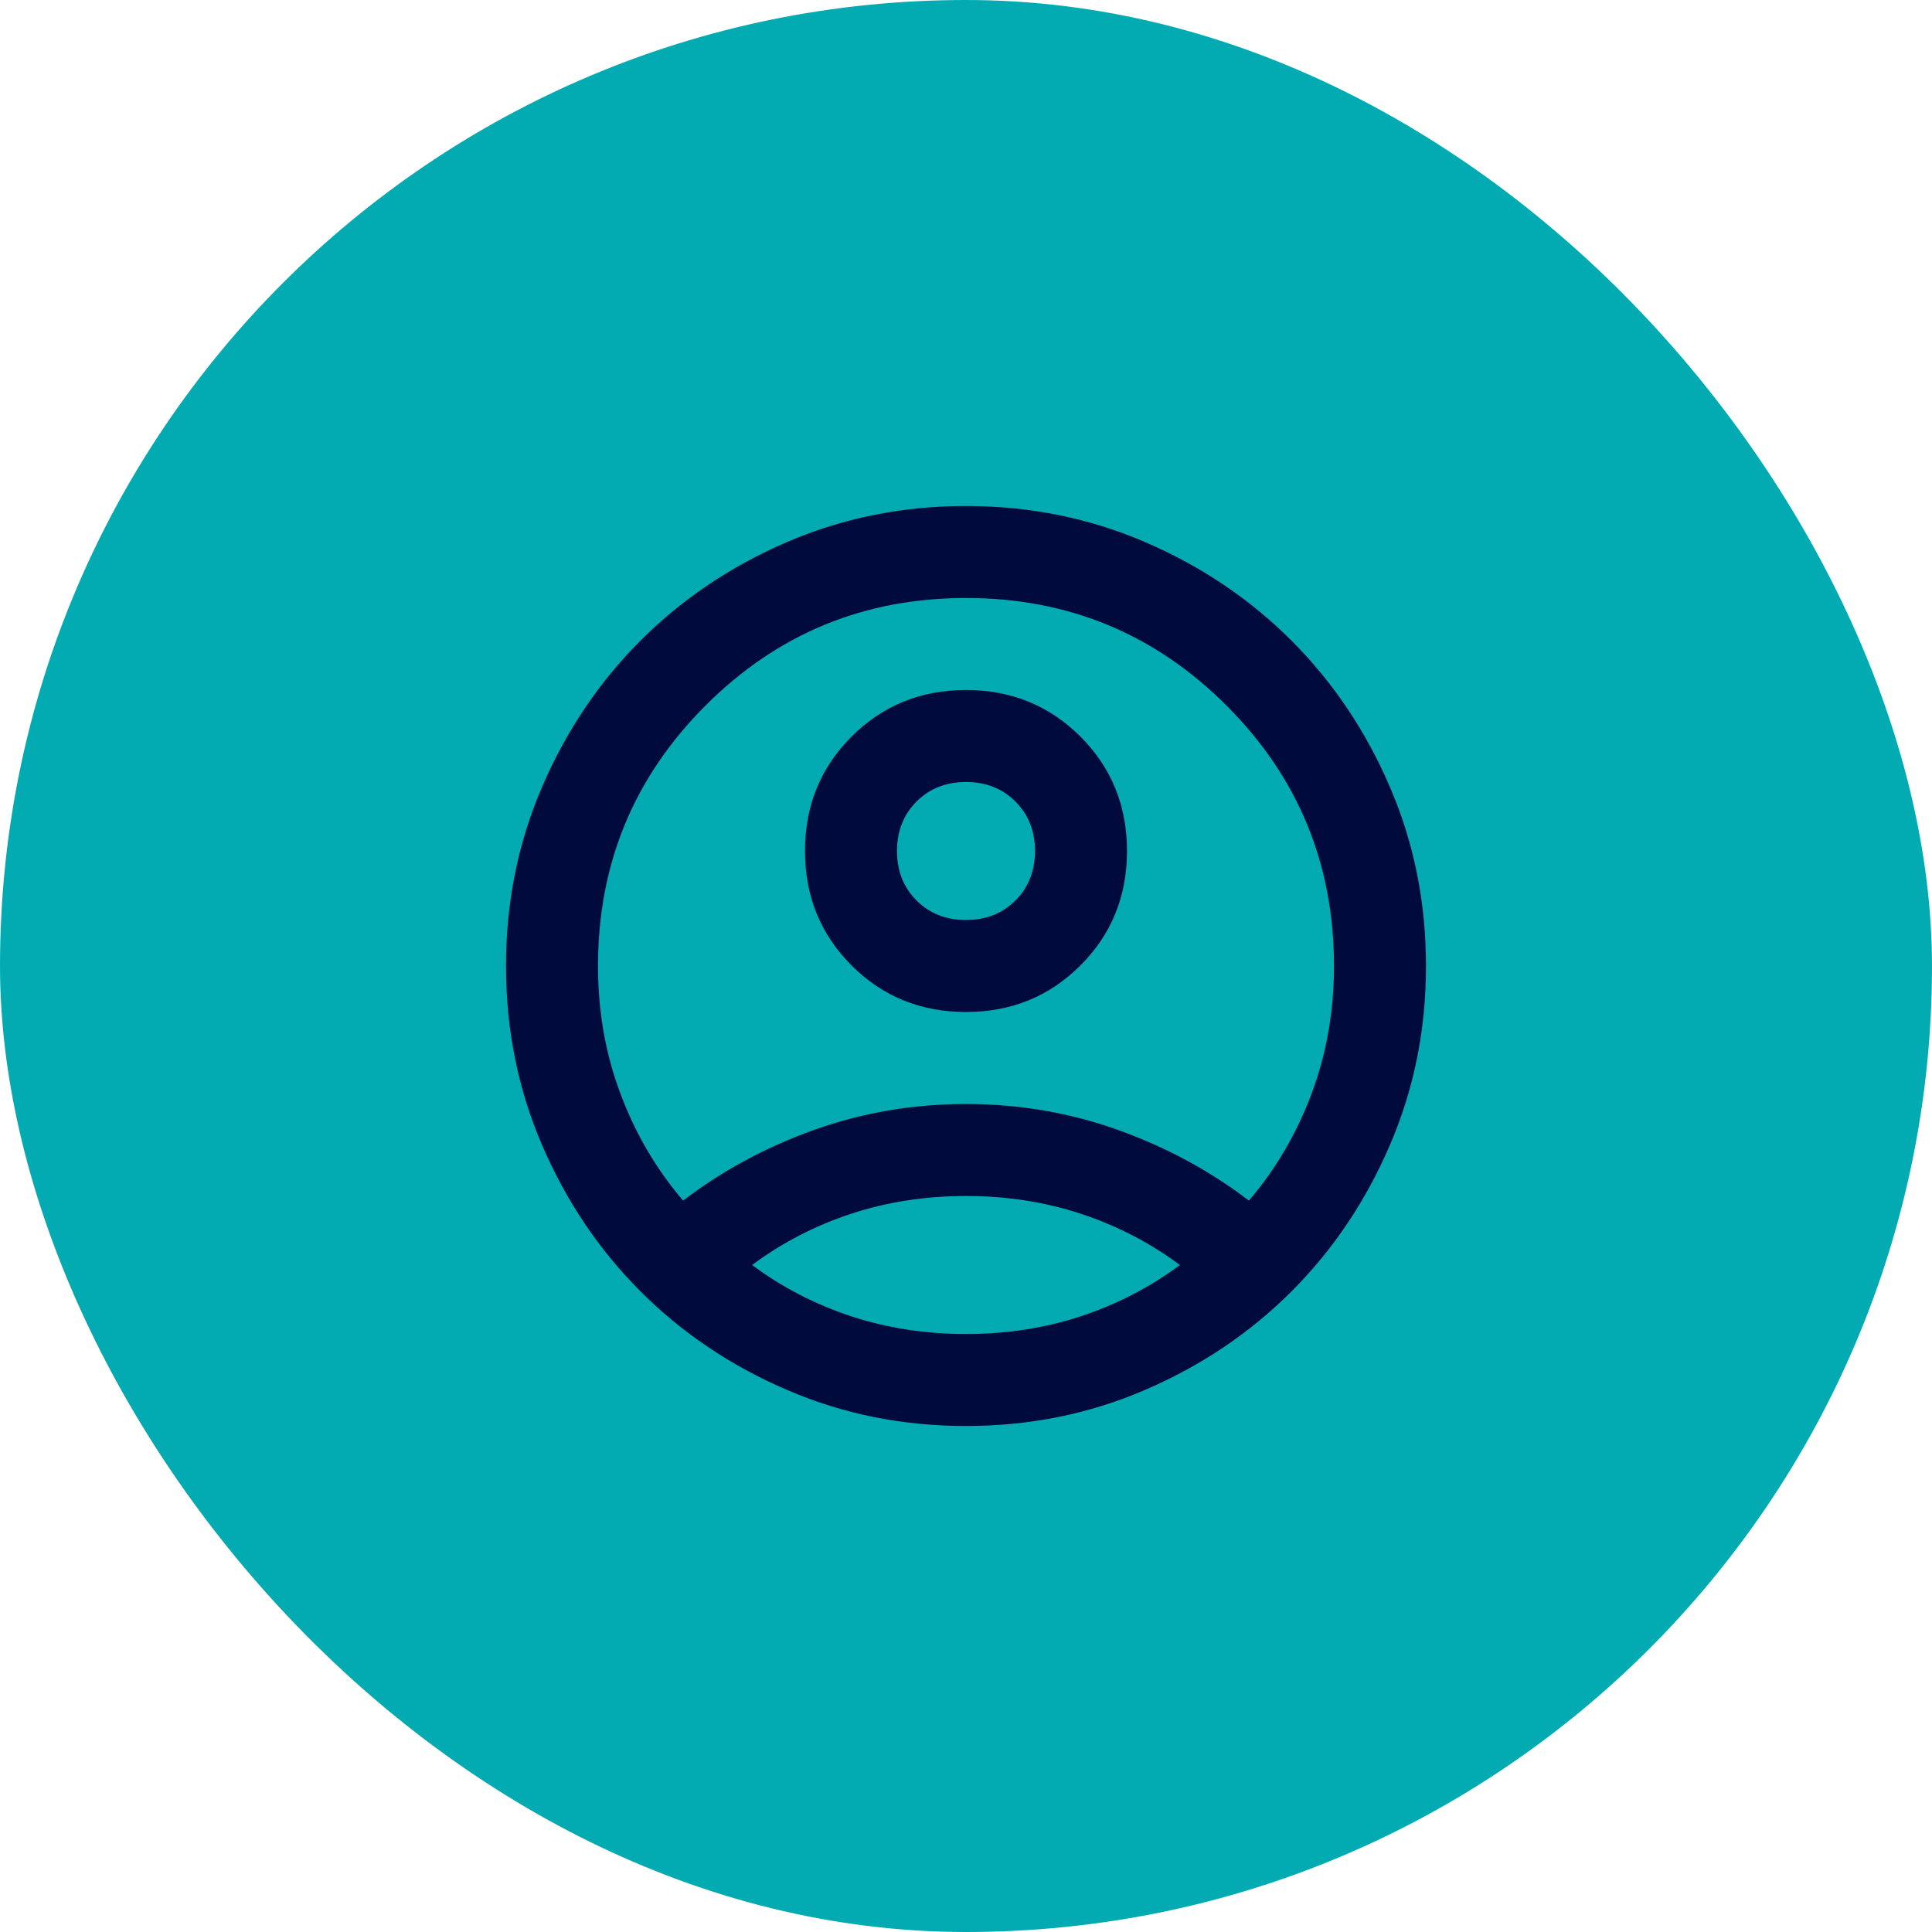 <svg width="42" height="42" viewBox="0 0 42 42" fill="none" xmlns="http://www.w3.org/2000/svg">
<rect width="42" height="42" rx="21" fill="#02ABB1"/>
<mask id="mask0_1701_4392" style="mask-type:alpha" maskUnits="userSpaceOnUse" x="9" y="9" width="24" height="24">
<rect x="9" y="9" width="24" height="24" fill="#D9D9D9"/>
</mask>
<g mask="url(#mask0_1701_4392)">
<path d="M14.85 26.1C15.7 25.45 16.65 24.938 17.7 24.562C18.75 24.188 19.85 24 21 24C22.15 24 23.25 24.188 24.3 24.562C25.35 24.938 26.3 25.45 27.15 26.1C27.733 25.417 28.188 24.642 28.512 23.775C28.837 22.908 29 21.983 29 21C29 18.783 28.221 16.896 26.663 15.338C25.104 13.779 23.217 13 21 13C18.783 13 16.896 13.779 15.338 15.338C13.779 16.896 13 18.783 13 21C13 21.983 13.162 22.908 13.488 23.775C13.812 24.642 14.267 25.417 14.85 26.1ZM21 22C20.017 22 19.188 21.663 18.512 20.988C17.837 20.312 17.5 19.483 17.5 18.5C17.5 17.517 17.837 16.688 18.512 16.012C19.188 15.338 20.017 15 21 15C21.983 15 22.812 15.338 23.488 16.012C24.163 16.688 24.5 17.517 24.5 18.5C24.5 19.483 24.163 20.312 23.488 20.988C22.812 21.663 21.983 22 21 22ZM21 31C19.617 31 18.317 30.738 17.1 30.212C15.883 29.688 14.825 28.975 13.925 28.075C13.025 27.175 12.312 26.117 11.787 24.9C11.262 23.683 11 22.383 11 21C11 19.617 11.262 18.317 11.787 17.1C12.312 15.883 13.025 14.825 13.925 13.925C14.825 13.025 15.883 12.312 17.1 11.787C18.317 11.262 19.617 11 21 11C22.383 11 23.683 11.262 24.9 11.787C26.117 12.312 27.175 13.025 28.075 13.925C28.975 14.825 29.688 15.883 30.212 17.1C30.738 18.317 31 19.617 31 21C31 22.383 30.738 23.683 30.212 24.9C29.688 26.117 28.975 27.175 28.075 28.075C27.175 28.975 26.117 29.688 24.9 30.212C23.683 30.738 22.383 31 21 31ZM21 29C21.883 29 22.717 28.871 23.5 28.613C24.283 28.354 25 27.983 25.65 27.5C25 27.017 24.283 26.646 23.5 26.387C22.717 26.129 21.883 26 21 26C20.117 26 19.283 26.129 18.5 26.387C17.717 26.646 17 27.017 16.35 27.5C17 27.983 17.717 28.354 18.5 28.613C19.283 28.871 20.117 29 21 29ZM21 20C21.433 20 21.792 19.858 22.075 19.575C22.358 19.292 22.5 18.933 22.5 18.5C22.5 18.067 22.358 17.708 22.075 17.425C21.792 17.142 21.433 17 21 17C20.567 17 20.208 17.142 19.925 17.425C19.642 17.708 19.5 18.067 19.5 18.5C19.5 18.933 19.642 19.292 19.925 19.575C20.208 19.858 20.567 20 21 20Z" fill="#000A3D"/>
</g>
</svg>
